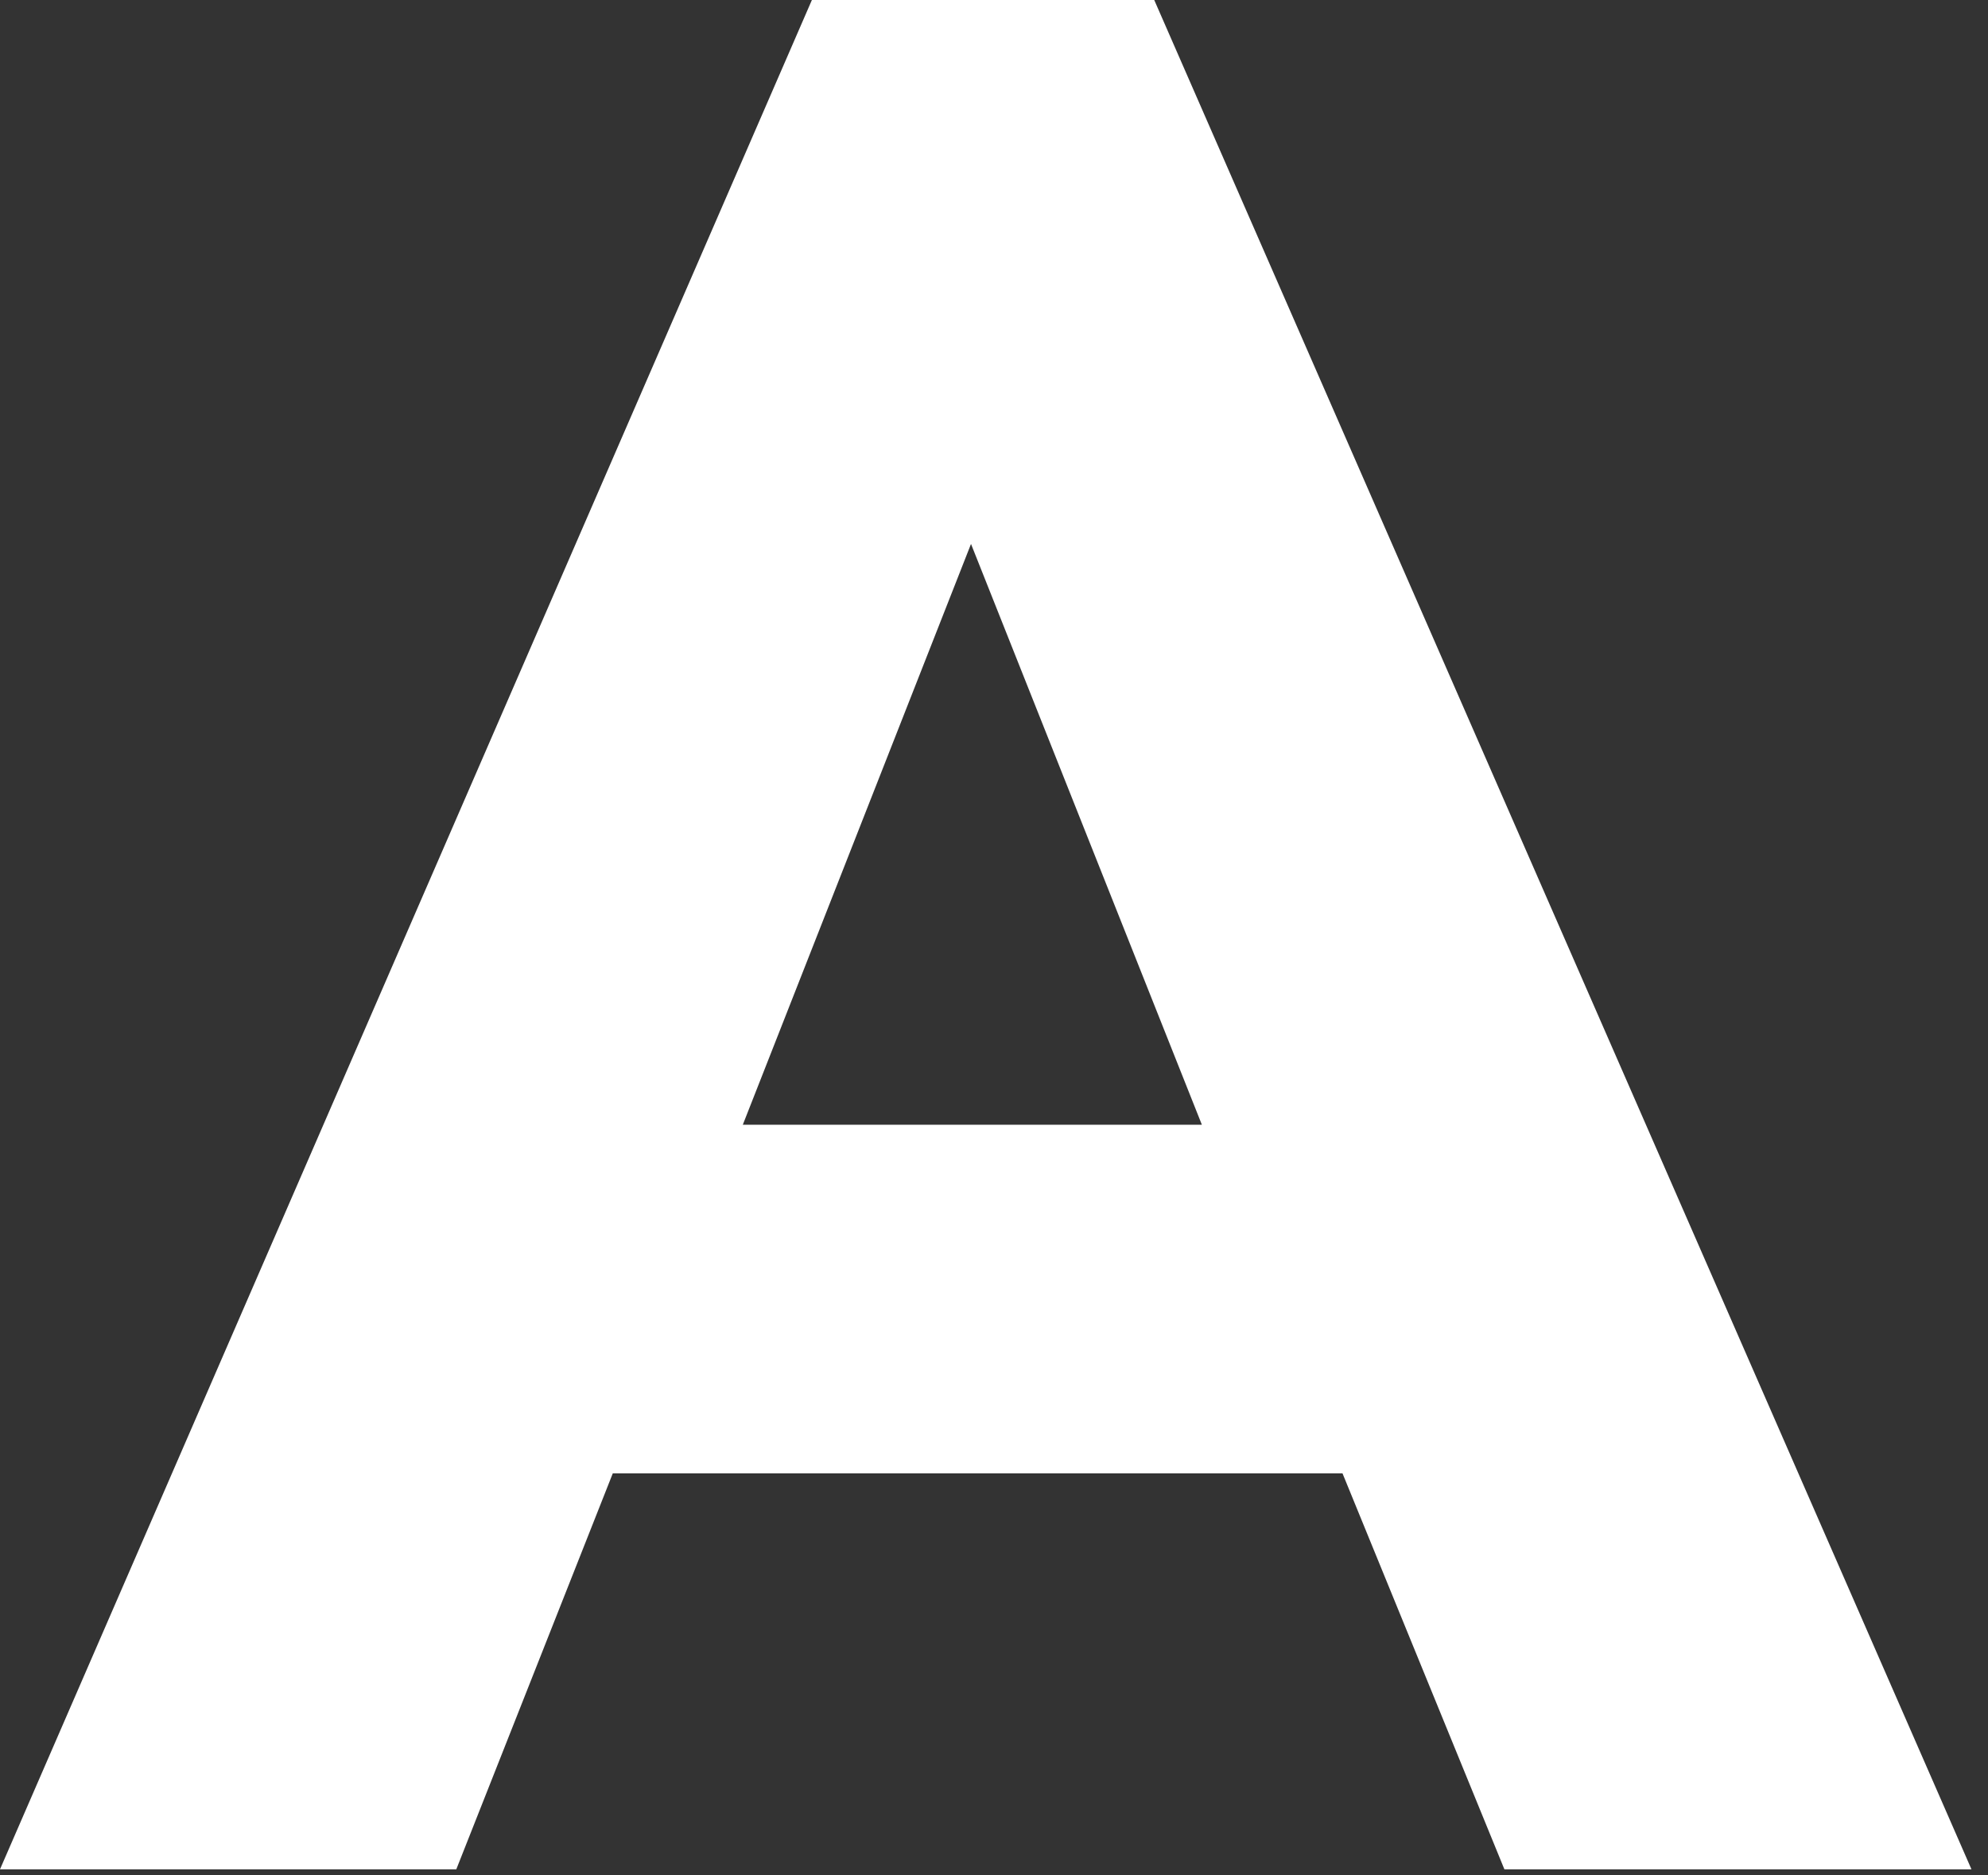 <?xml version="1.0" encoding="utf-8"?>
<svg xmlns="http://www.w3.org/2000/svg" fill="none" height="100%" overflow="visible" preserveAspectRatio="none" style="display: block;" viewBox="0 0 53 50" width="100%">
<rect x="0" y="0" width="53" height="50" fill="#333333" stroke="none"/>
<path d="M21.645 0H30.772L52.559 49.838H40.107L35.791 39.281H16.337L12.165 49.838H0L21.645 0ZM25.887 14.502L19.803 29.987H32.042L25.887 14.502Z" fill="white" id="Vector"/>
</svg>